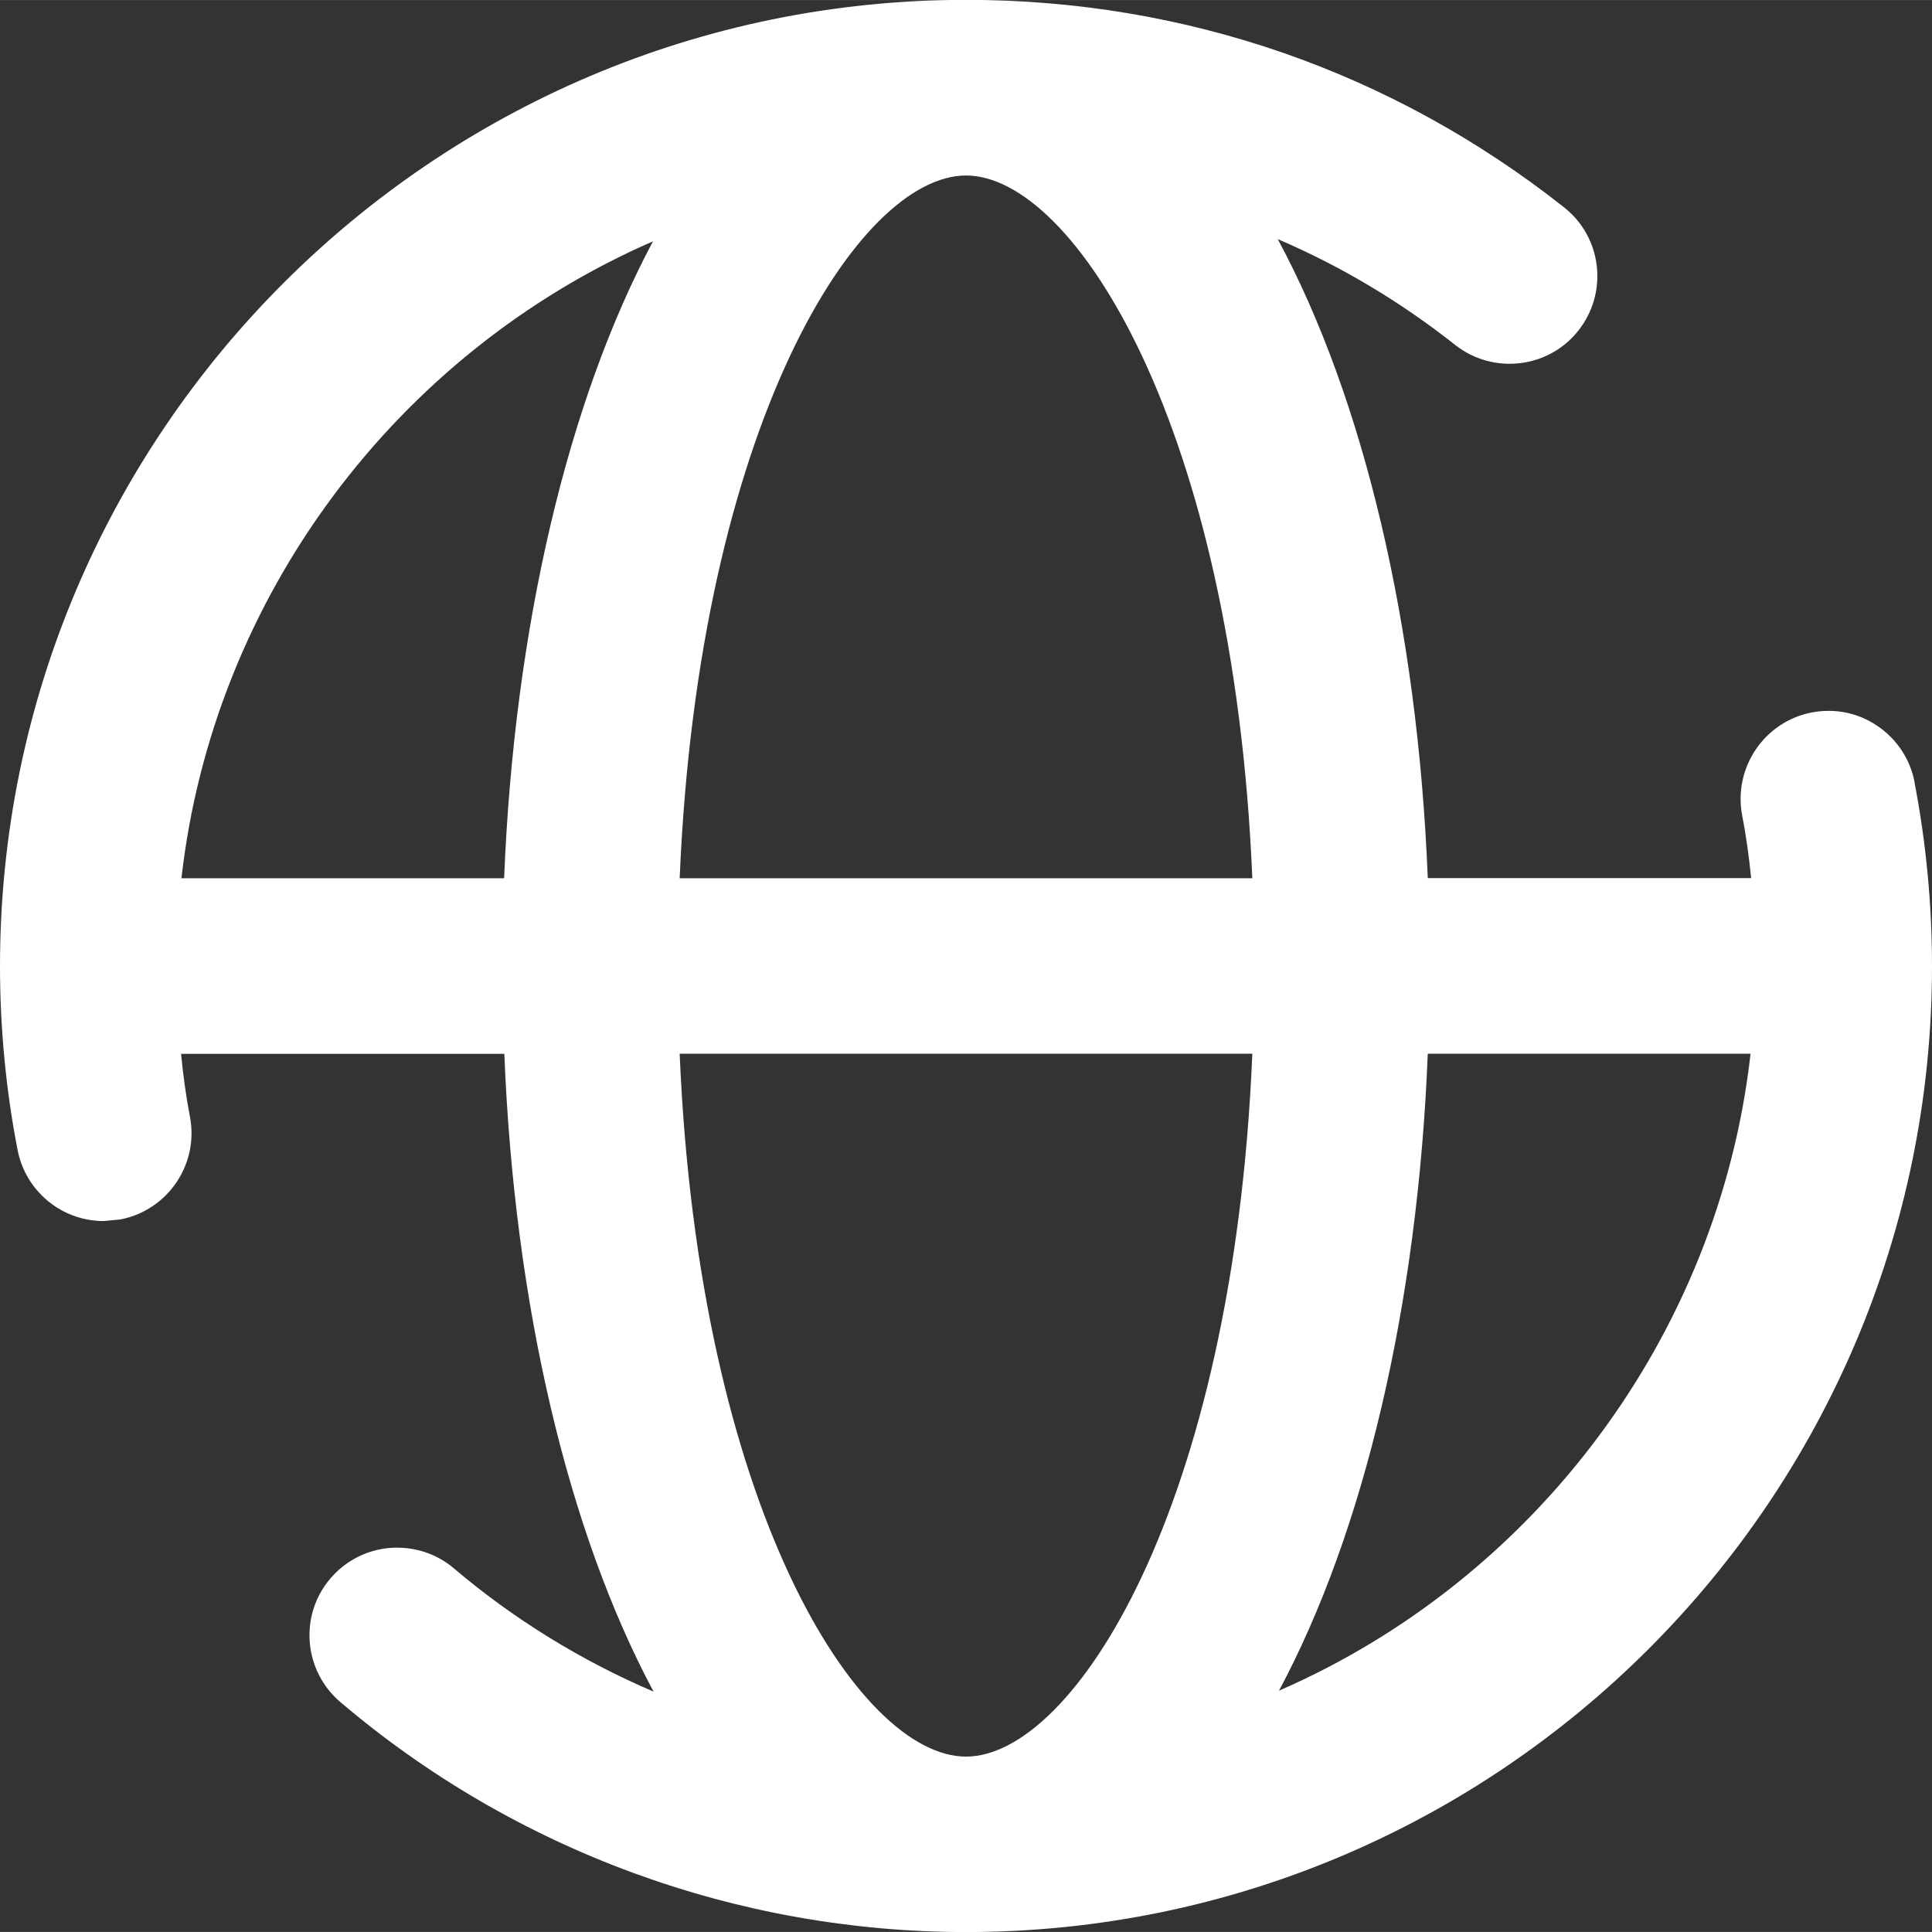 <?xml version="1.0" encoding="UTF-8"?><svg id="a" xmlns="http://www.w3.org/2000/svg" width=".278in" height=".278in" viewBox="0 0 19.986 19.985"><rect x="0" y="0" width="19.986" height="19.985" fill="#333333" stroke="none"/><defs><style>.b{fill:#fff;}</style></defs><path class="b" d="M19.806,8.091c-.046-.238-.182-.444-.383-.581-.201-.137-.44-.186-.682-.14-.49,.095-.812,.572-.719,1.063,.039,.201,.07,.417,.093,.65h-3.345c-.105-2.614-.663-4.959-1.552-6.61,.653,.28,1.268,.646,1.837,1.096,.394,.309,.965,.241,1.273-.15,.15-.19,.218-.428,.19-.669-.028-.241-.149-.457-.34-.607-1.777-1.403-3.917-2.145-6.187-2.145C4.483,0,0,4.483,0,9.993c0,.64,.061,1.28,.182,1.903,.083,.427,.457,.735,.891,.735l.174-.017c.491-.096,.812-.573,.718-1.062-.039-.201-.069-.417-.092-.651h3.344c.105,2.606,.66,4.946,1.544,6.598-.75-.321-1.449-.752-2.063-1.273-.185-.158-.419-.231-.662-.214-.241,.02-.461,.132-.618,.316-.325,.38-.279,.954,.103,1.279,1.803,1.534,4.102,2.379,6.472,2.379,5.511,0,9.993-4.482,9.993-9.993,0-.637-.061-1.277-.181-1.901ZM6.755,2.496c-.881,1.651-1.435,3.988-1.54,6.589H1.877c.328-2.908,2.226-5.434,4.878-6.589Zm.276,6.589c.197-4.687,1.846-7.27,2.962-7.27s2.766,2.583,2.962,7.27H7.031Zm5.924,1.815c-.196,4.687-1.846,7.271-2.962,7.271s-2.765-2.584-2.962-7.271h5.924Zm.276,6.589c.882-1.65,1.435-3.987,1.539-6.589h3.339c-.328,2.908-2.226,5.435-4.878,6.589Z"/></svg>